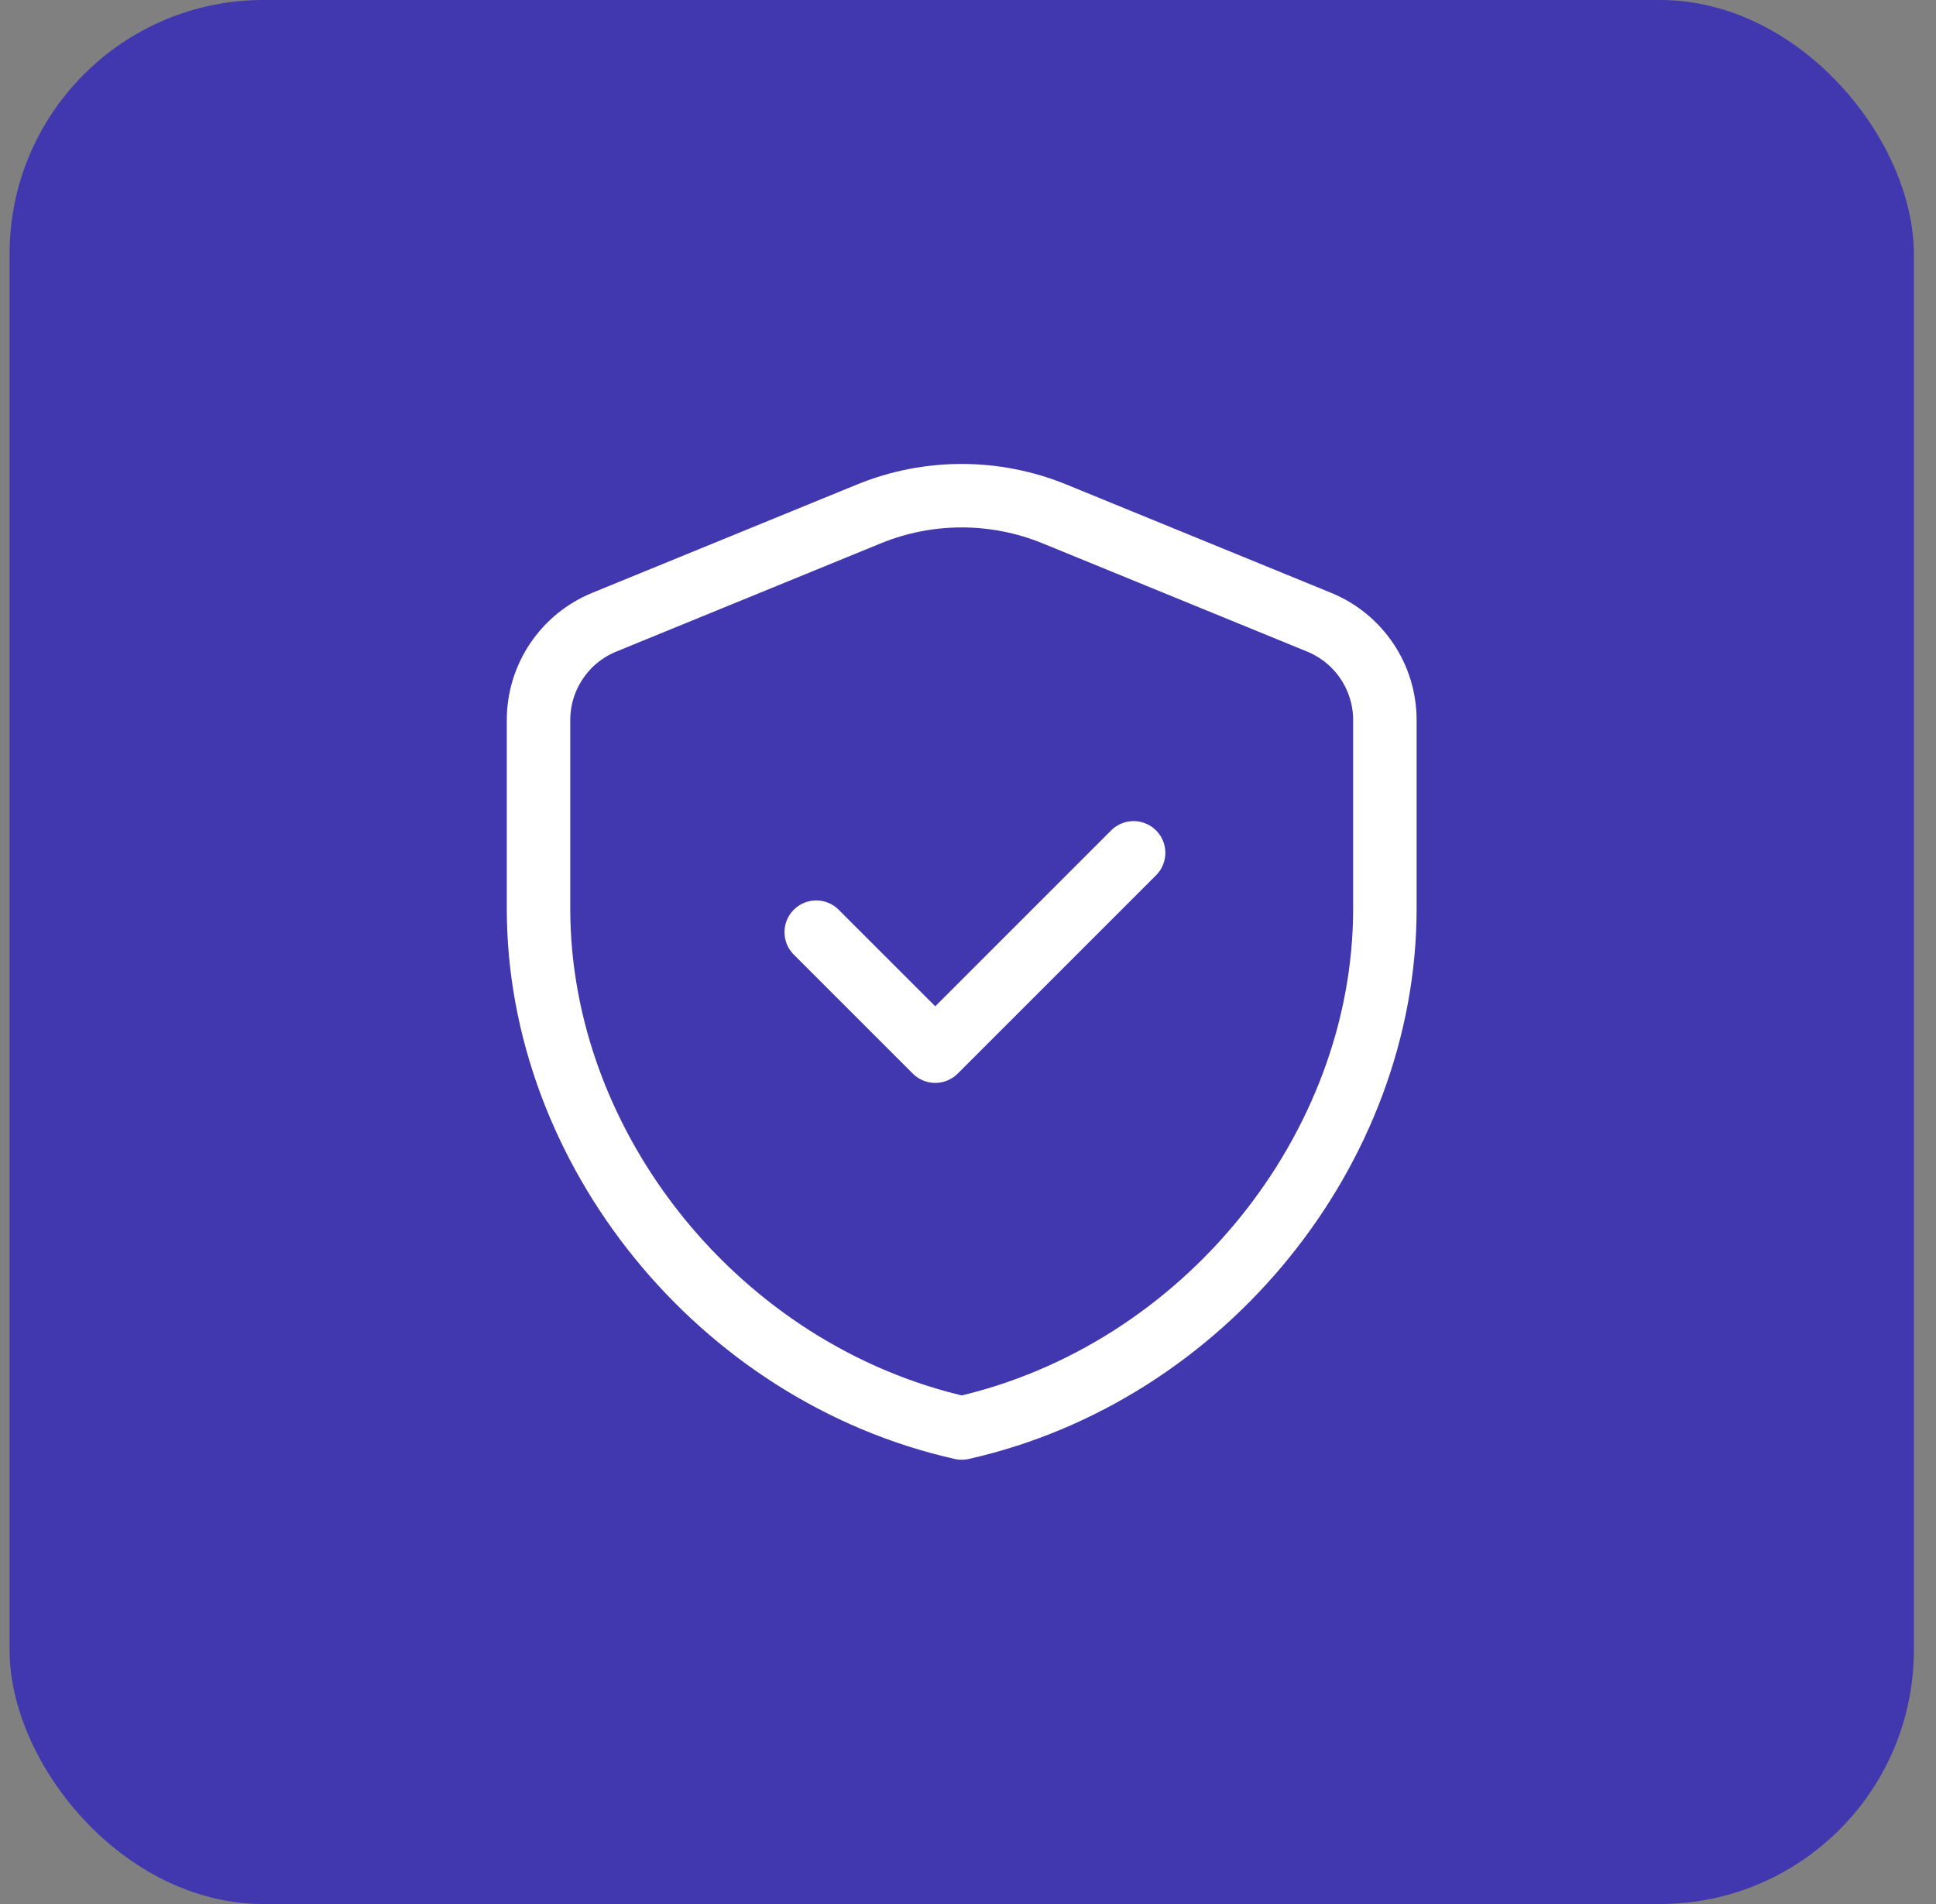 <svg width="61" height="60" viewBox="0 0 61 60" fill="none" xmlns="http://www.w3.org/2000/svg">
<rect x="0" y="0" width="61" height="60" fill="#808080" stroke="none"/>
<rect x="0.302" width="60" height="60" rx="8" fill="#4137AE"/>
<path fill-rule="evenodd" clip-rule="evenodd" d="M43.635 28.637C43.635 36.205 37.947 43.282 30.302 45C22.657 43.282 16.968 36.205 16.968 28.637V22.692C16.968 21.338 17.787 20.119 19.04 19.607L27.373 16.197C29.25 15.428 31.354 15.428 33.23 16.197L41.563 19.607C42.817 20.12 43.635 21.338 43.635 22.692V28.637V28.637Z" stroke="white" stroke-width="2" stroke-linecap="round" stroke-linejoin="round"/>
<path d="M35.718 26.875L29.468 33.125L25.718 29.375" stroke="white" stroke-width="2" stroke-linecap="round" stroke-linejoin="round"/>
</svg>
